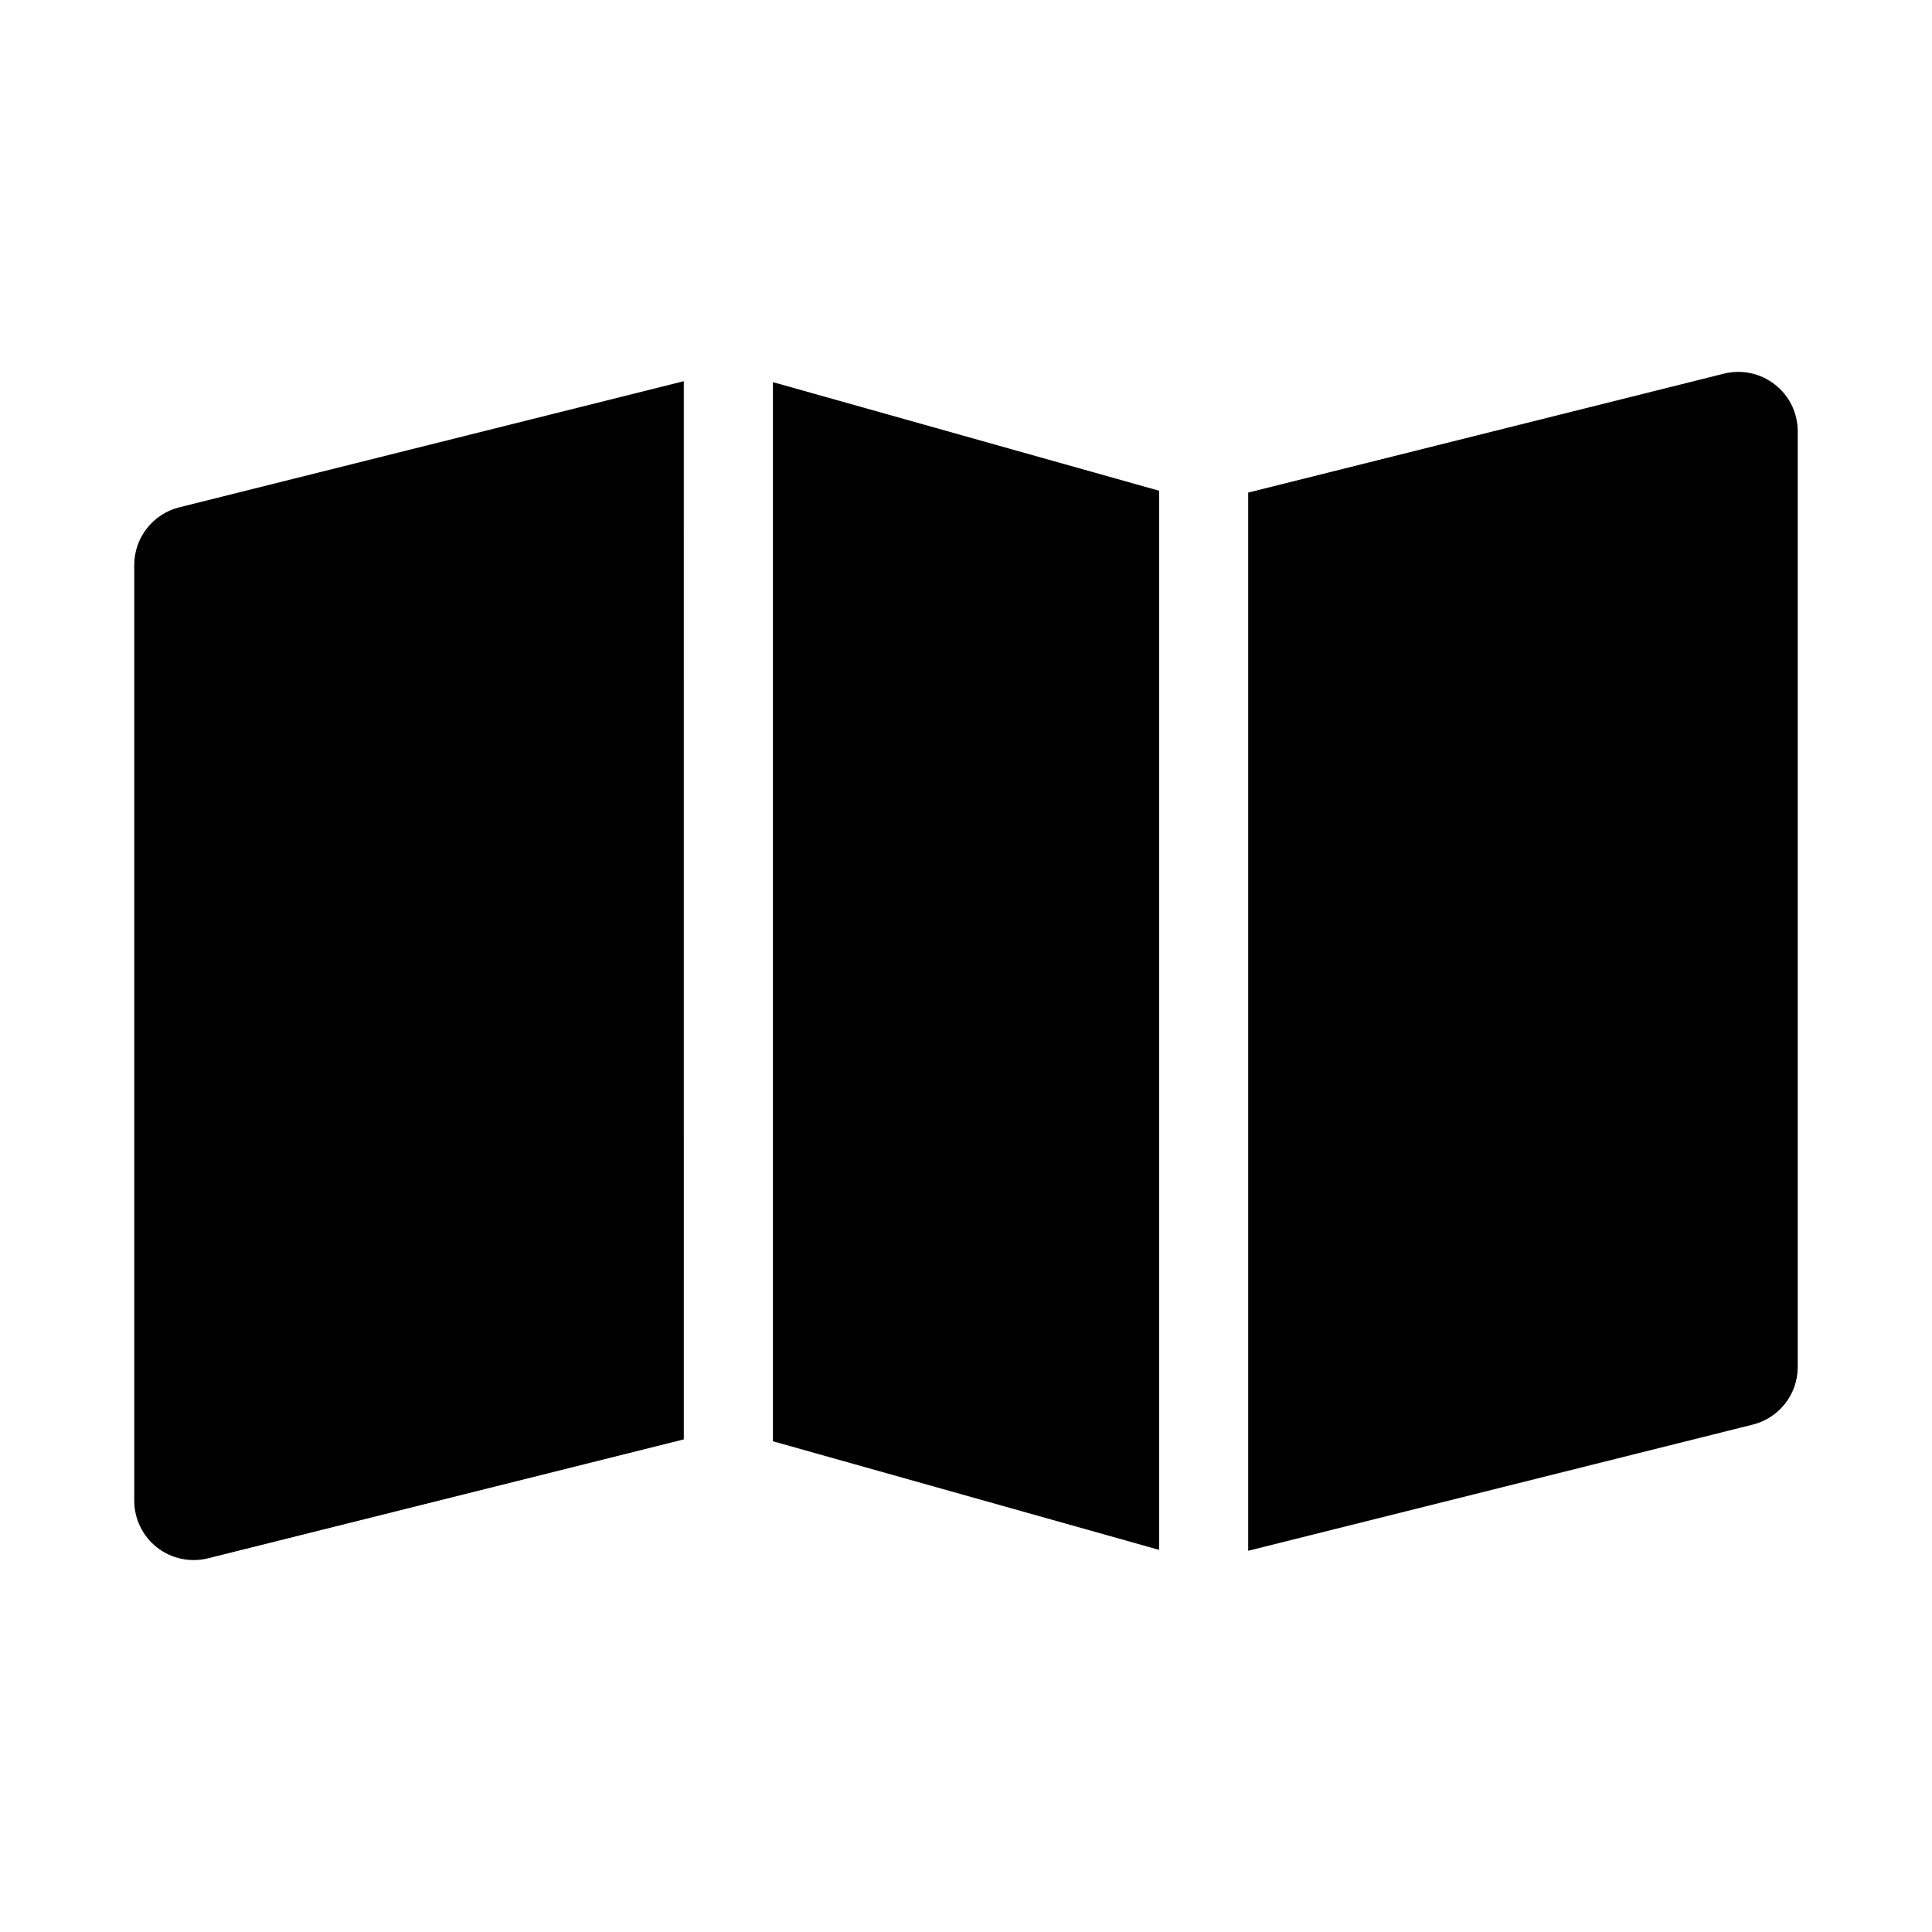 <?xml version="1.0" encoding="UTF-8"?>
<!-- Uploaded to: SVG Repo, www.svgrepo.com, Generator: SVG Repo Mixer Tools -->
<svg fill="#000000" width="800px" height="800px" version="1.1" viewBox="144 144 512 512" xmlns="http://www.w3.org/2000/svg">
 <g>
  <path d="m451.17 274.05-102.34-28.781v280.68l102.34 28.781z"/>
  <path d="m325.21 245.02-133.71 33.43c-3.406 0.852-6.426 2.82-8.586 5.586-2.164 2.766-3.336 6.176-3.336 9.688v247.97c0 4.848 2.234 9.426 6.055 12.41 3.824 2.981 8.809 4.039 13.512 2.859l126.07-31.512z"/>
  <path d="m614.36 245.89c-3.82-2.988-8.801-4.043-13.504-2.867l-126.07 31.516v280.43l133.71-33.43c3.406-0.852 6.43-2.816 8.59-5.586 2.16-2.766 3.332-6.176 3.332-9.688v-247.97c0-4.848-2.234-9.426-6.059-12.406z"/>
 </g>
</svg>